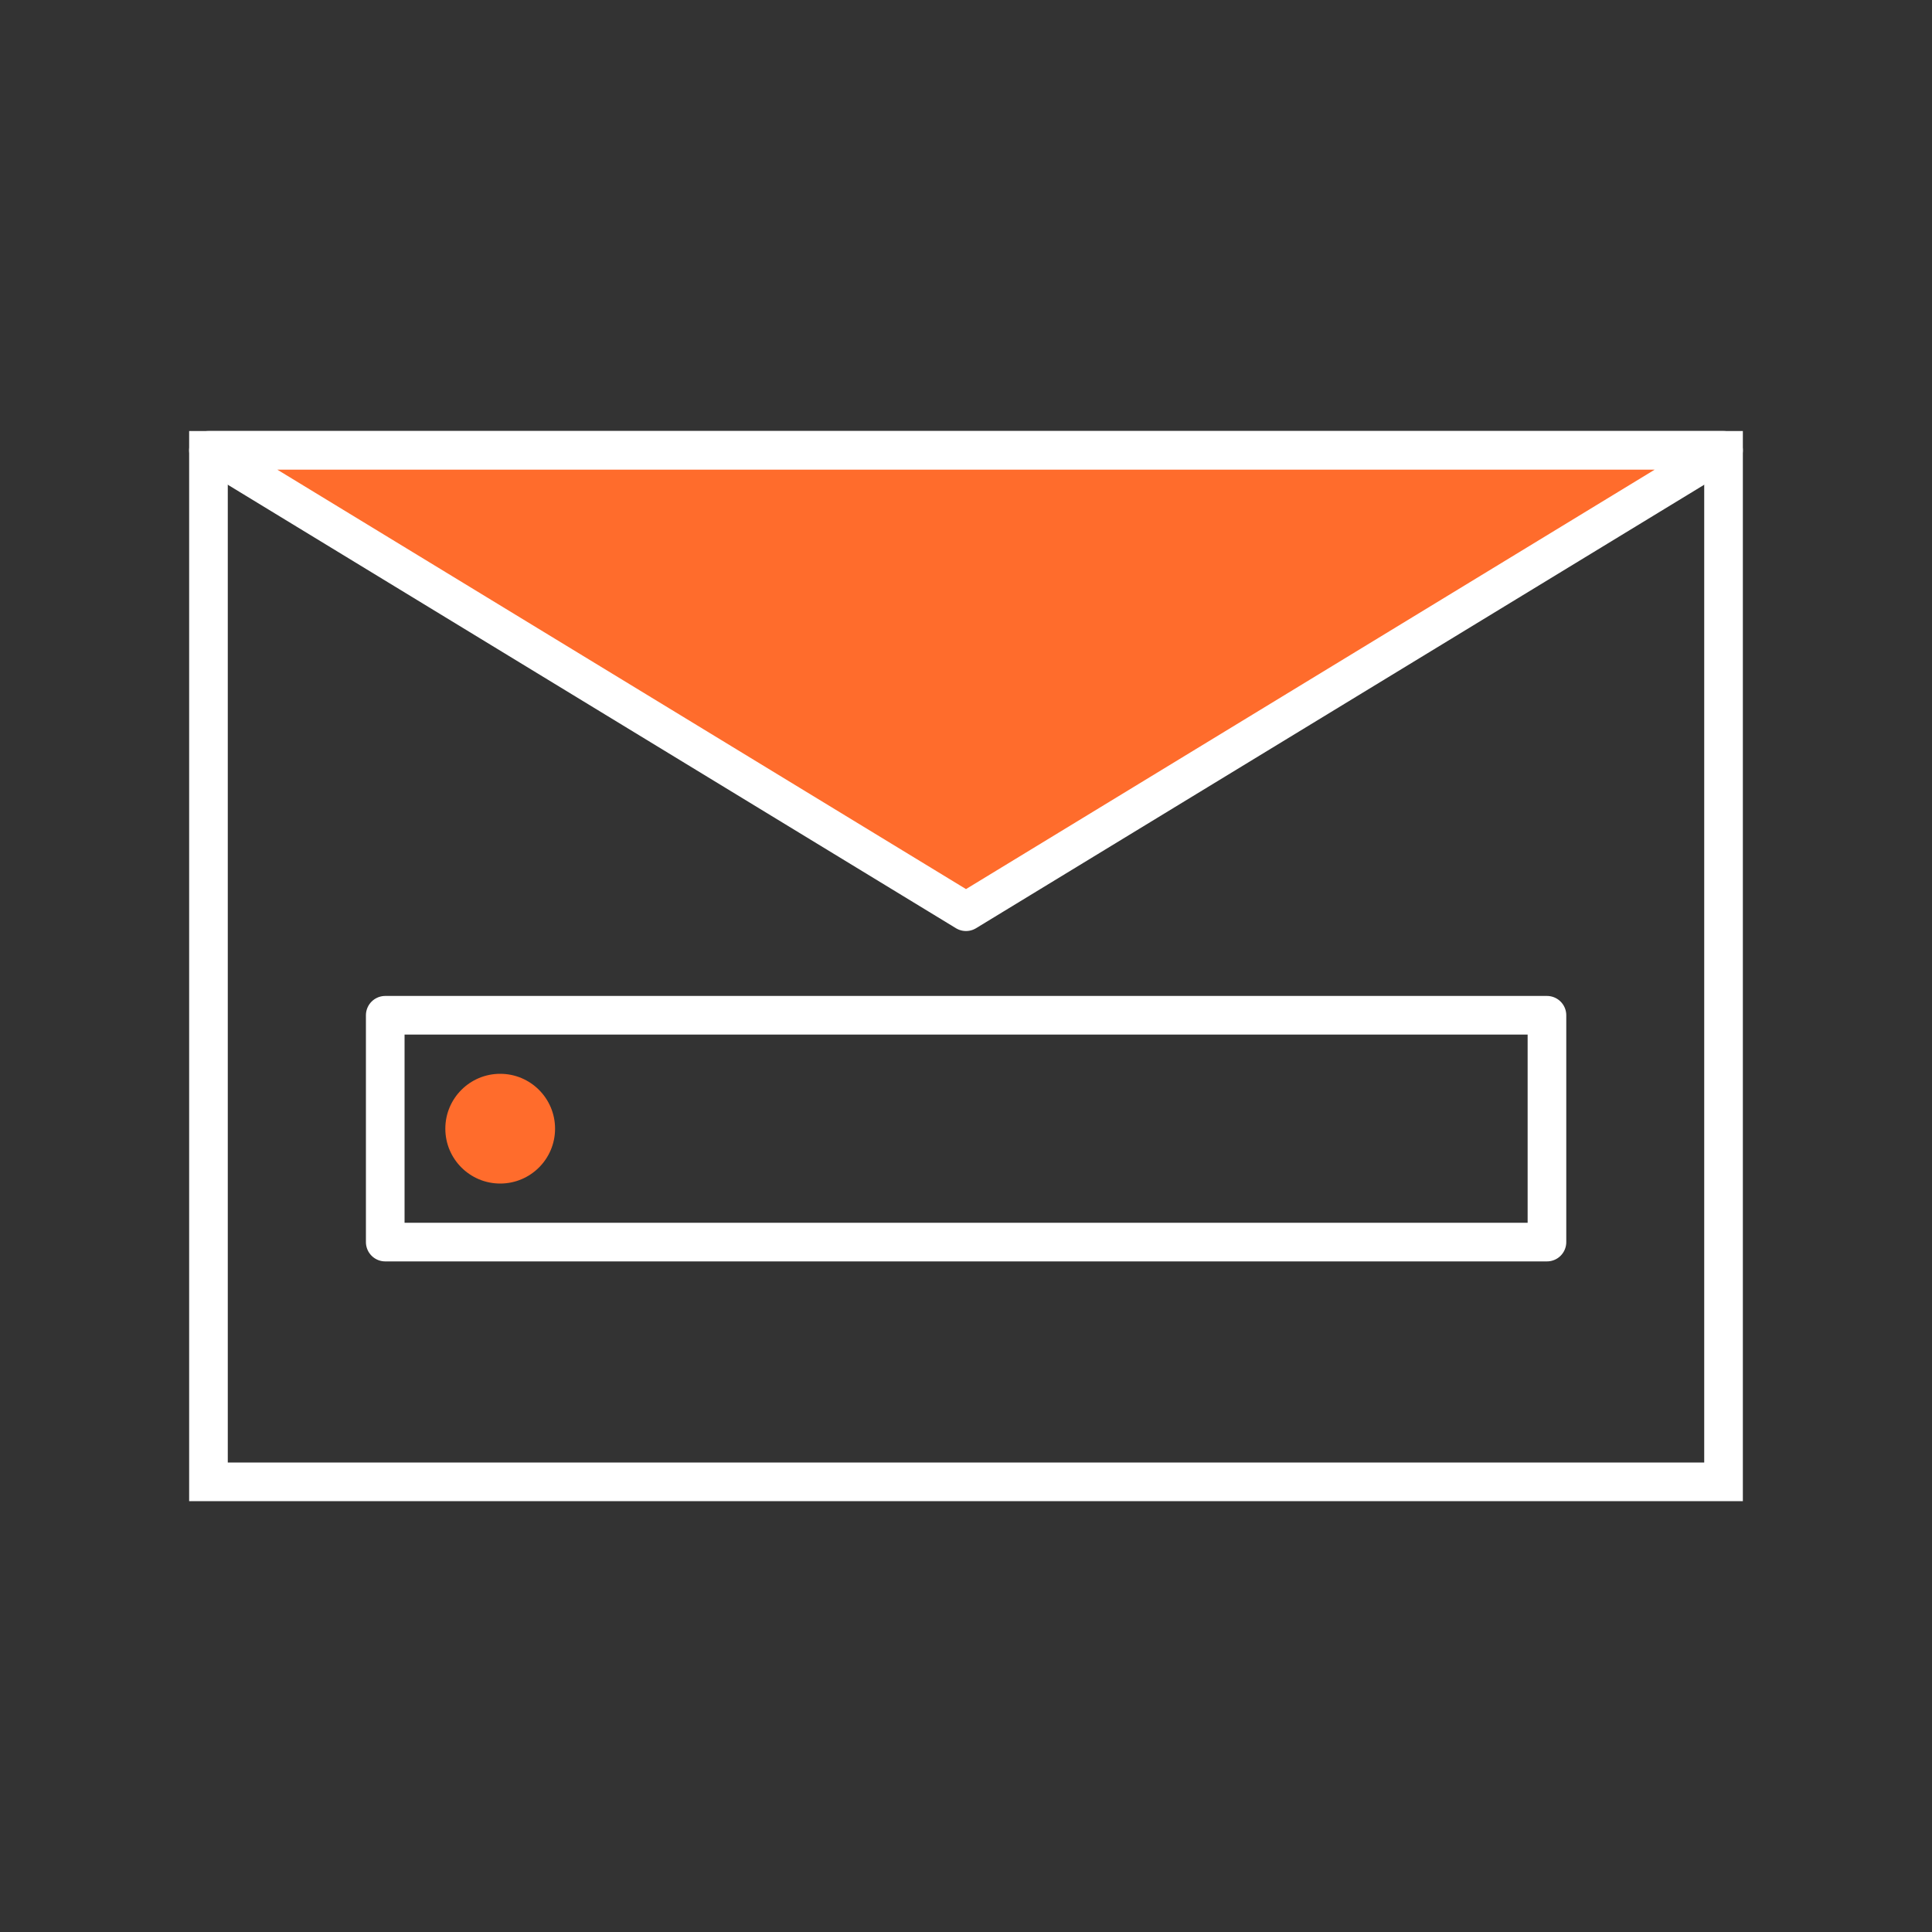 <svg id="Layer_1" data-name="Layer 1" xmlns="http://www.w3.org/2000/svg" viewBox="0 0 100 100"><rect x="0" y="0" width="100" height="100" fill="#333333" stroke="none"/><defs><style>.cls-1,.cls-3{fill:none;}.cls-1,.cls-3,.cls-4{stroke:#fff;stroke-width:2px;}.cls-1,.cls-4{stroke-linejoin:round;}.cls-2,.cls-4{fill:#ff6c2c;}.cls-3{stroke-miterlimit:10;}.cls-4{stroke-linecap:round;}</style></defs><rect class="cls-1" x="19.94" y="52.55" width="60.13" height="11.74"/><circle class="cls-2" cx="25.89" cy="58.42" r="2.84"/><rect class="cls-3" x="10.79" y="23.31" width="78.42" height="53.39"/><polygon class="cls-4" points="50 47.19 89.21 23.31 10.79 23.31 50 47.19"/></svg>